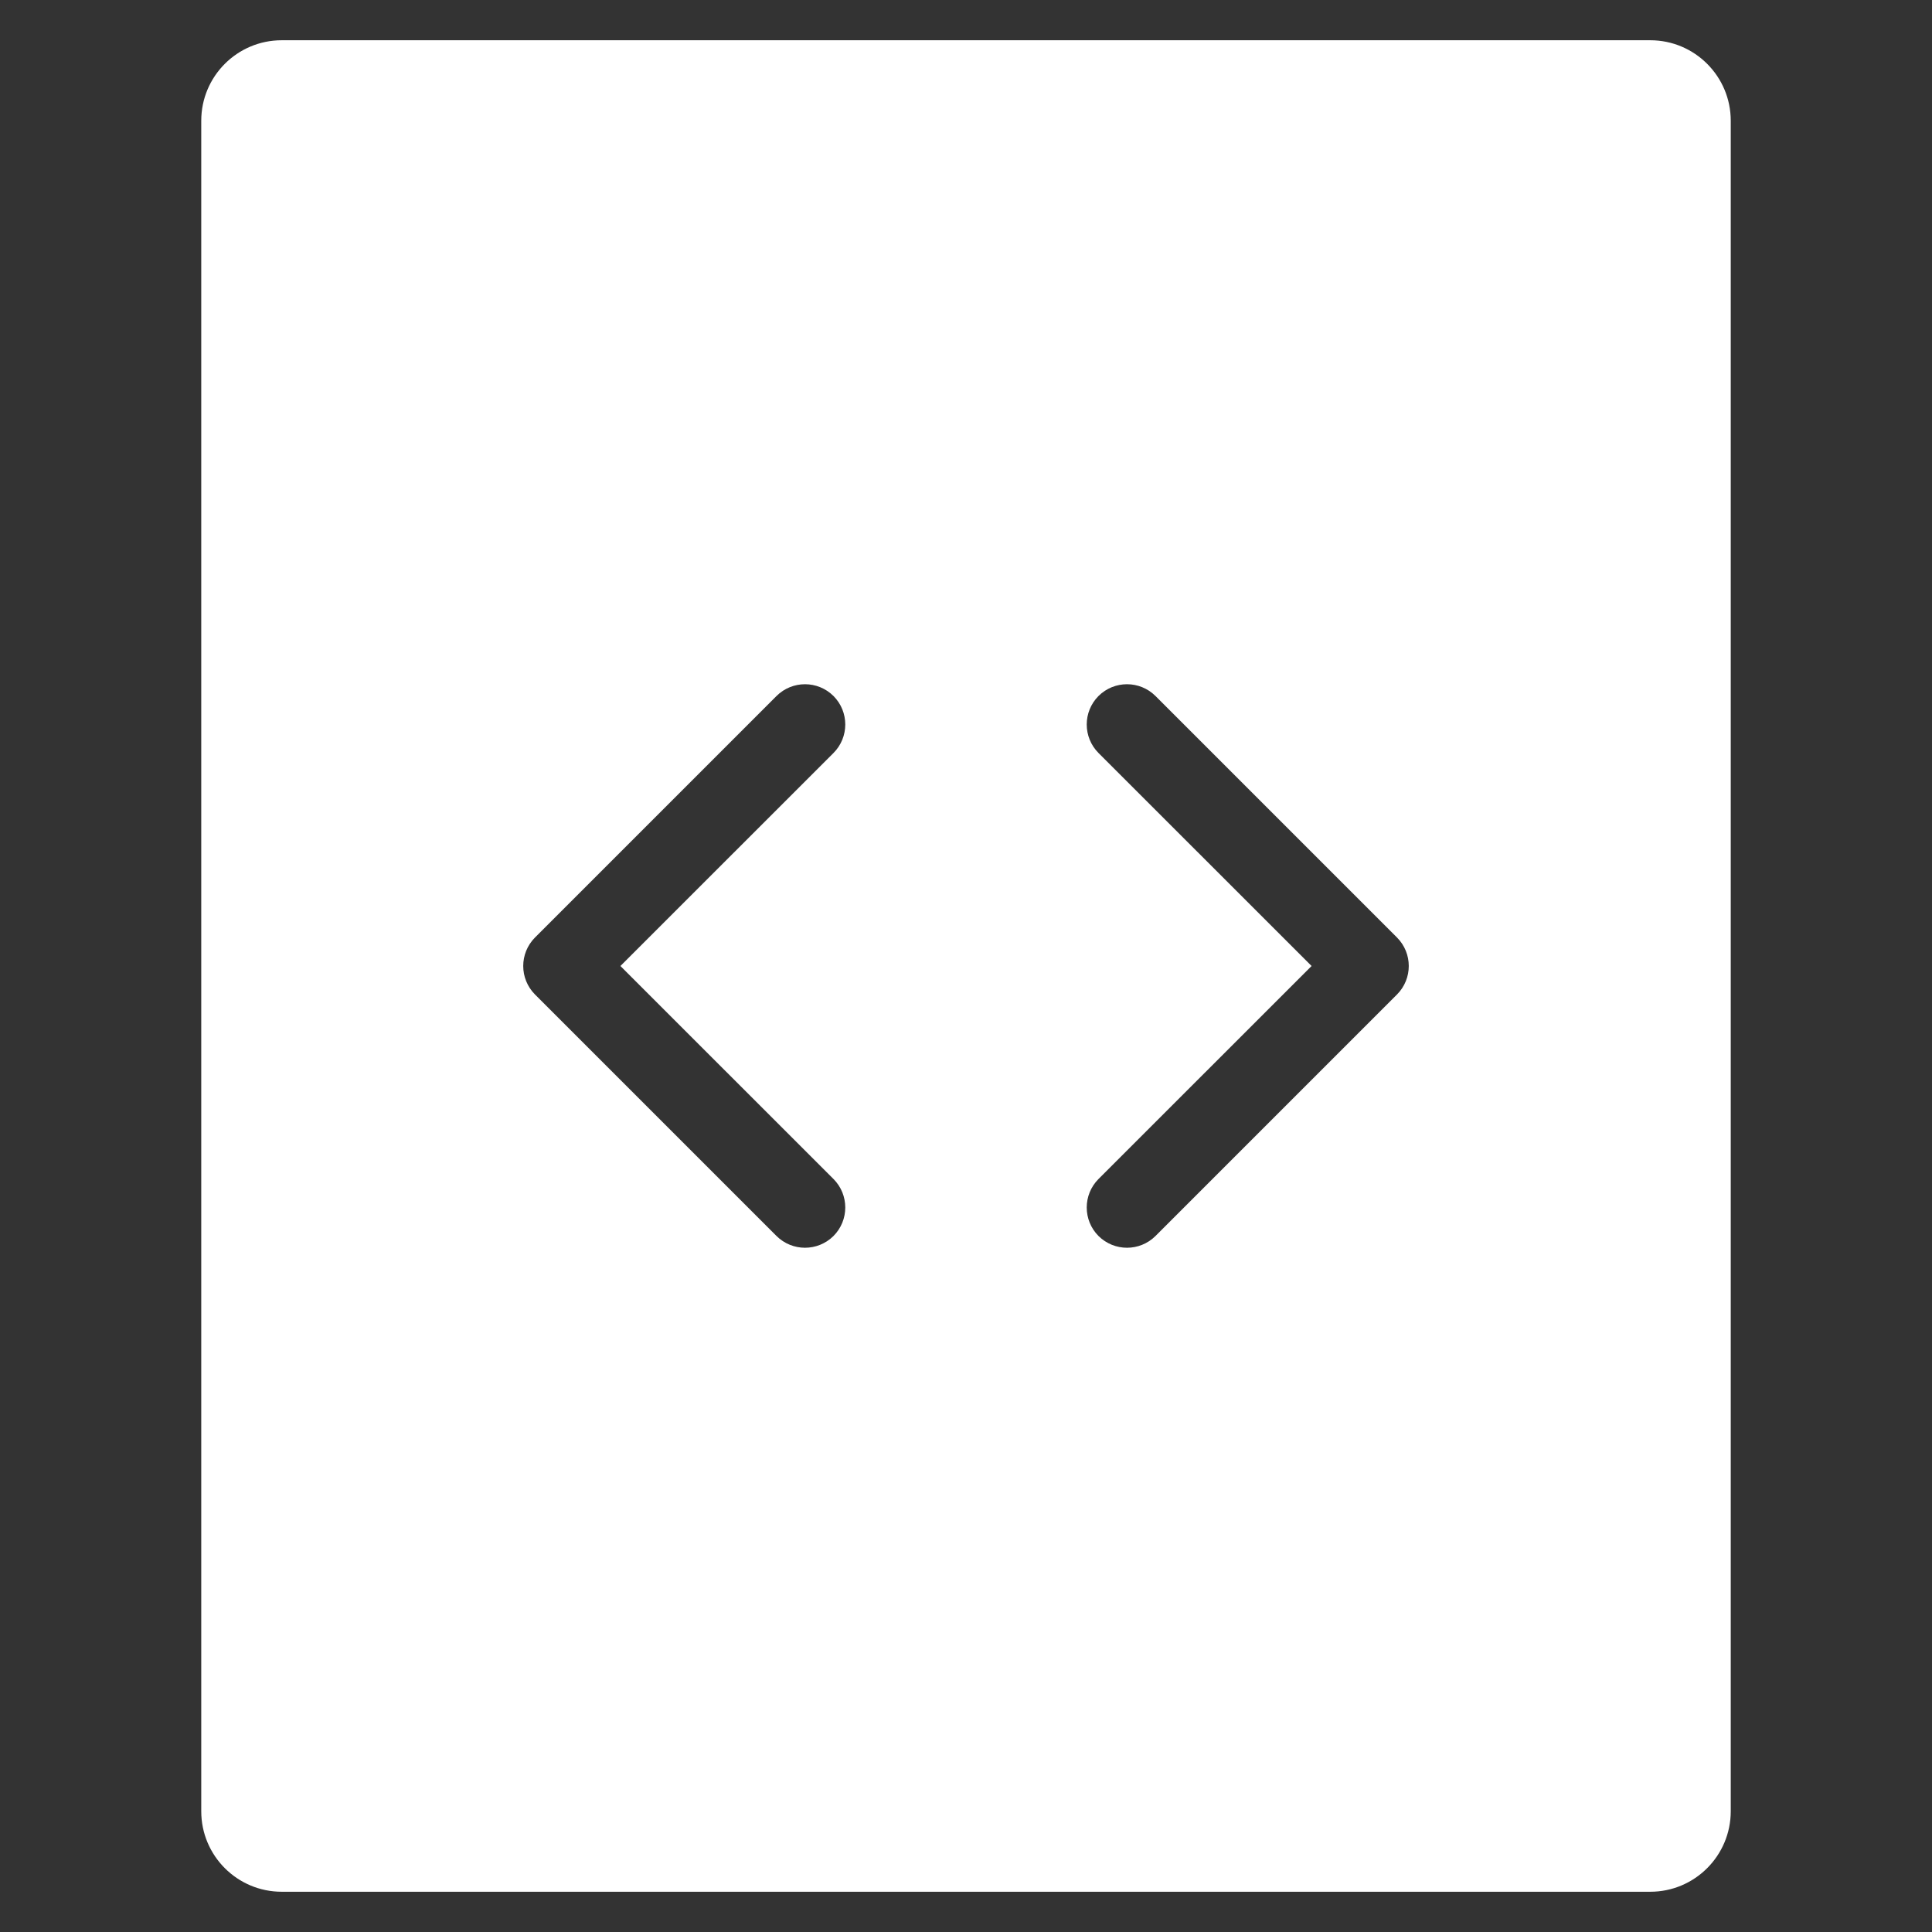 <svg width="24" height="24" viewBox="0 0 24 24" fill="none" xmlns="http://www.w3.org/2000/svg">
<rect x="0" y="0" width="24" height="24" fill="#333333" stroke="none"/>
<path d="M20.5 0.5H3.5C2.947 0.5 2.5 0.948 2.5 1.5V22.5C2.5 23.052 2.947 23.5 3.5 23.5H20.5C21.052 23.5 21.5 23.052 21.5 22.5V1.5C21.5 0.948 21.052 0.5 20.5 0.5ZM10.354 14.646C10.549 14.842 10.549 15.158 10.354 15.354C10.256 15.451 10.128 15.5 10 15.5C9.872 15.5 9.744 15.451 9.646 15.354L6.646 12.354C6.451 12.158 6.451 11.842 6.646 11.646L9.646 8.646C9.842 8.451 10.158 8.451 10.354 8.646C10.549 8.842 10.549 9.158 10.354 9.354L7.707 12L10.354 14.646ZM17.354 12.354L14.354 15.354C14.256 15.451 14.128 15.5 14 15.5C13.872 15.5 13.744 15.451 13.646 15.354C13.451 15.158 13.451 14.842 13.646 14.646L16.293 12L13.646 9.354C13.451 9.158 13.451 8.842 13.646 8.646C13.842 8.451 14.158 8.451 14.354 8.646L17.354 11.646C17.549 11.842 17.549 12.158 17.354 12.354Z" fill="white"/>
</svg>
